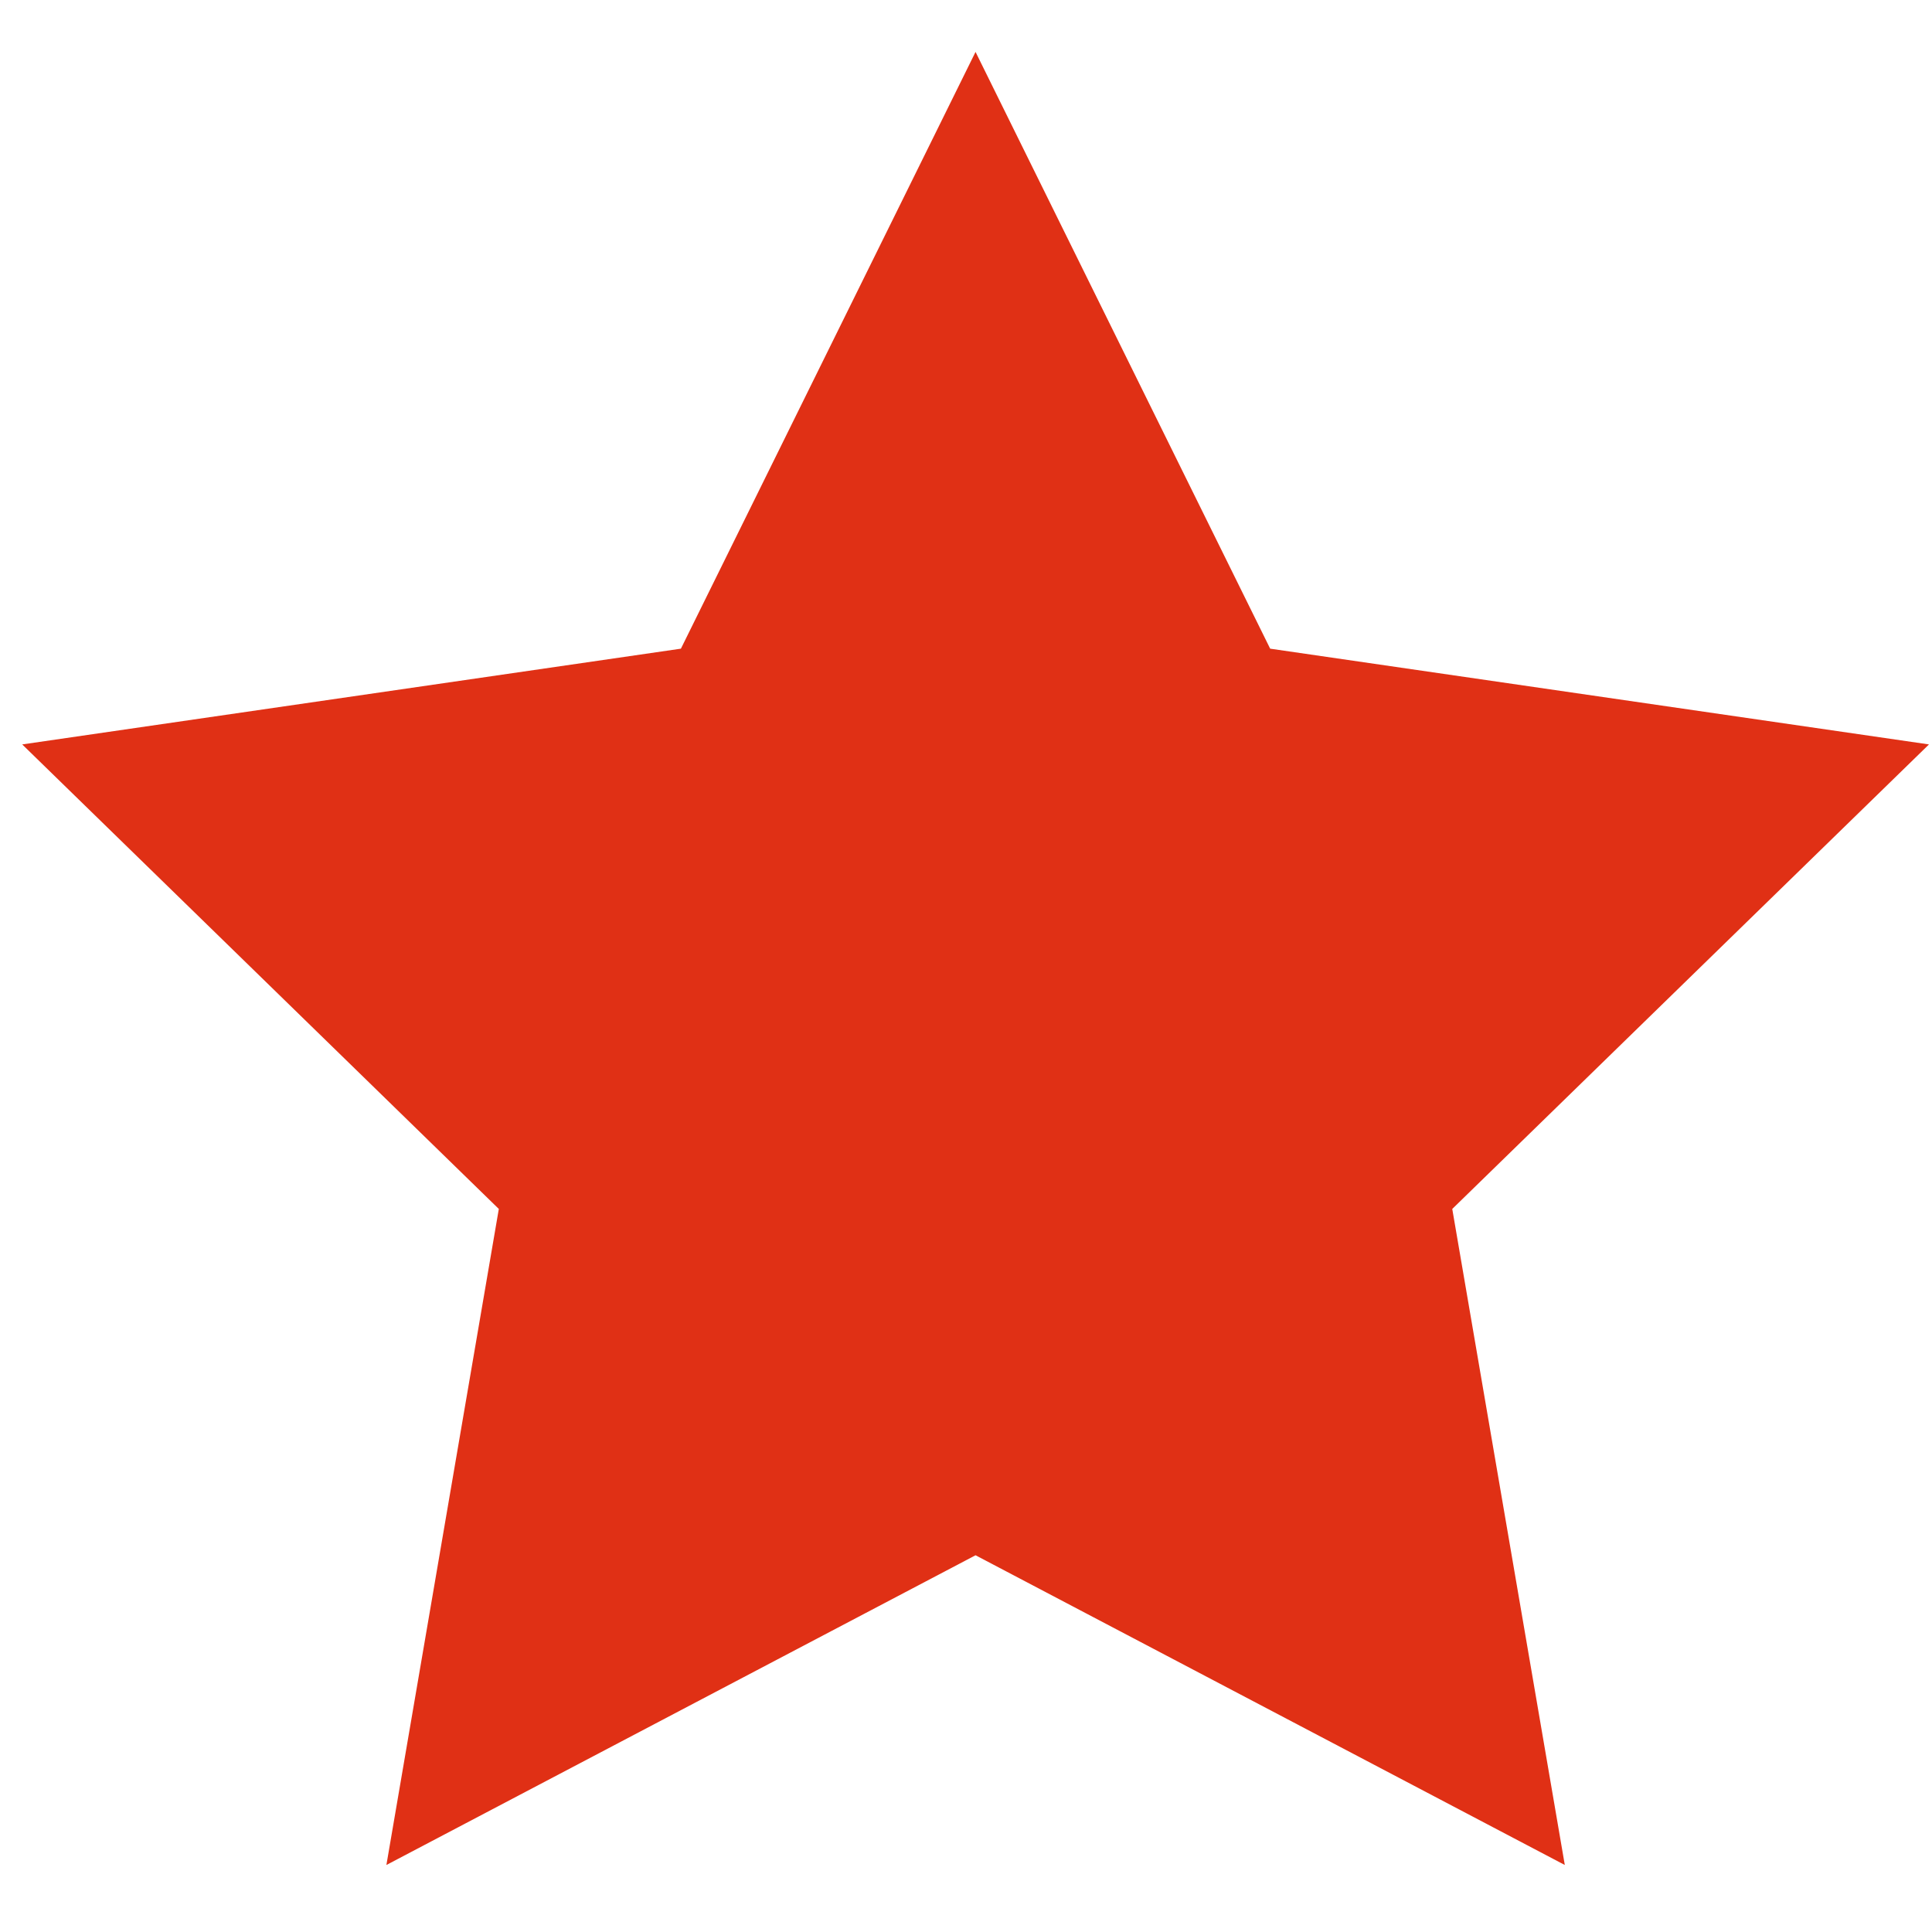 <svg width="16" height="16" viewBox="0 0 16 16" fill="none" xmlns="http://www.w3.org/2000/svg">
<path fill-rule="evenodd" clip-rule="evenodd" d="M8.079 12.88L3.2 15.445L4.131 10.012L0.184 6.165L5.639 5.372L8.079 0.43L10.519 5.372L15.975 6.165L12.027 10.012L12.959 15.445L8.079 12.88Z" fill="#E03015"/>
</svg>
